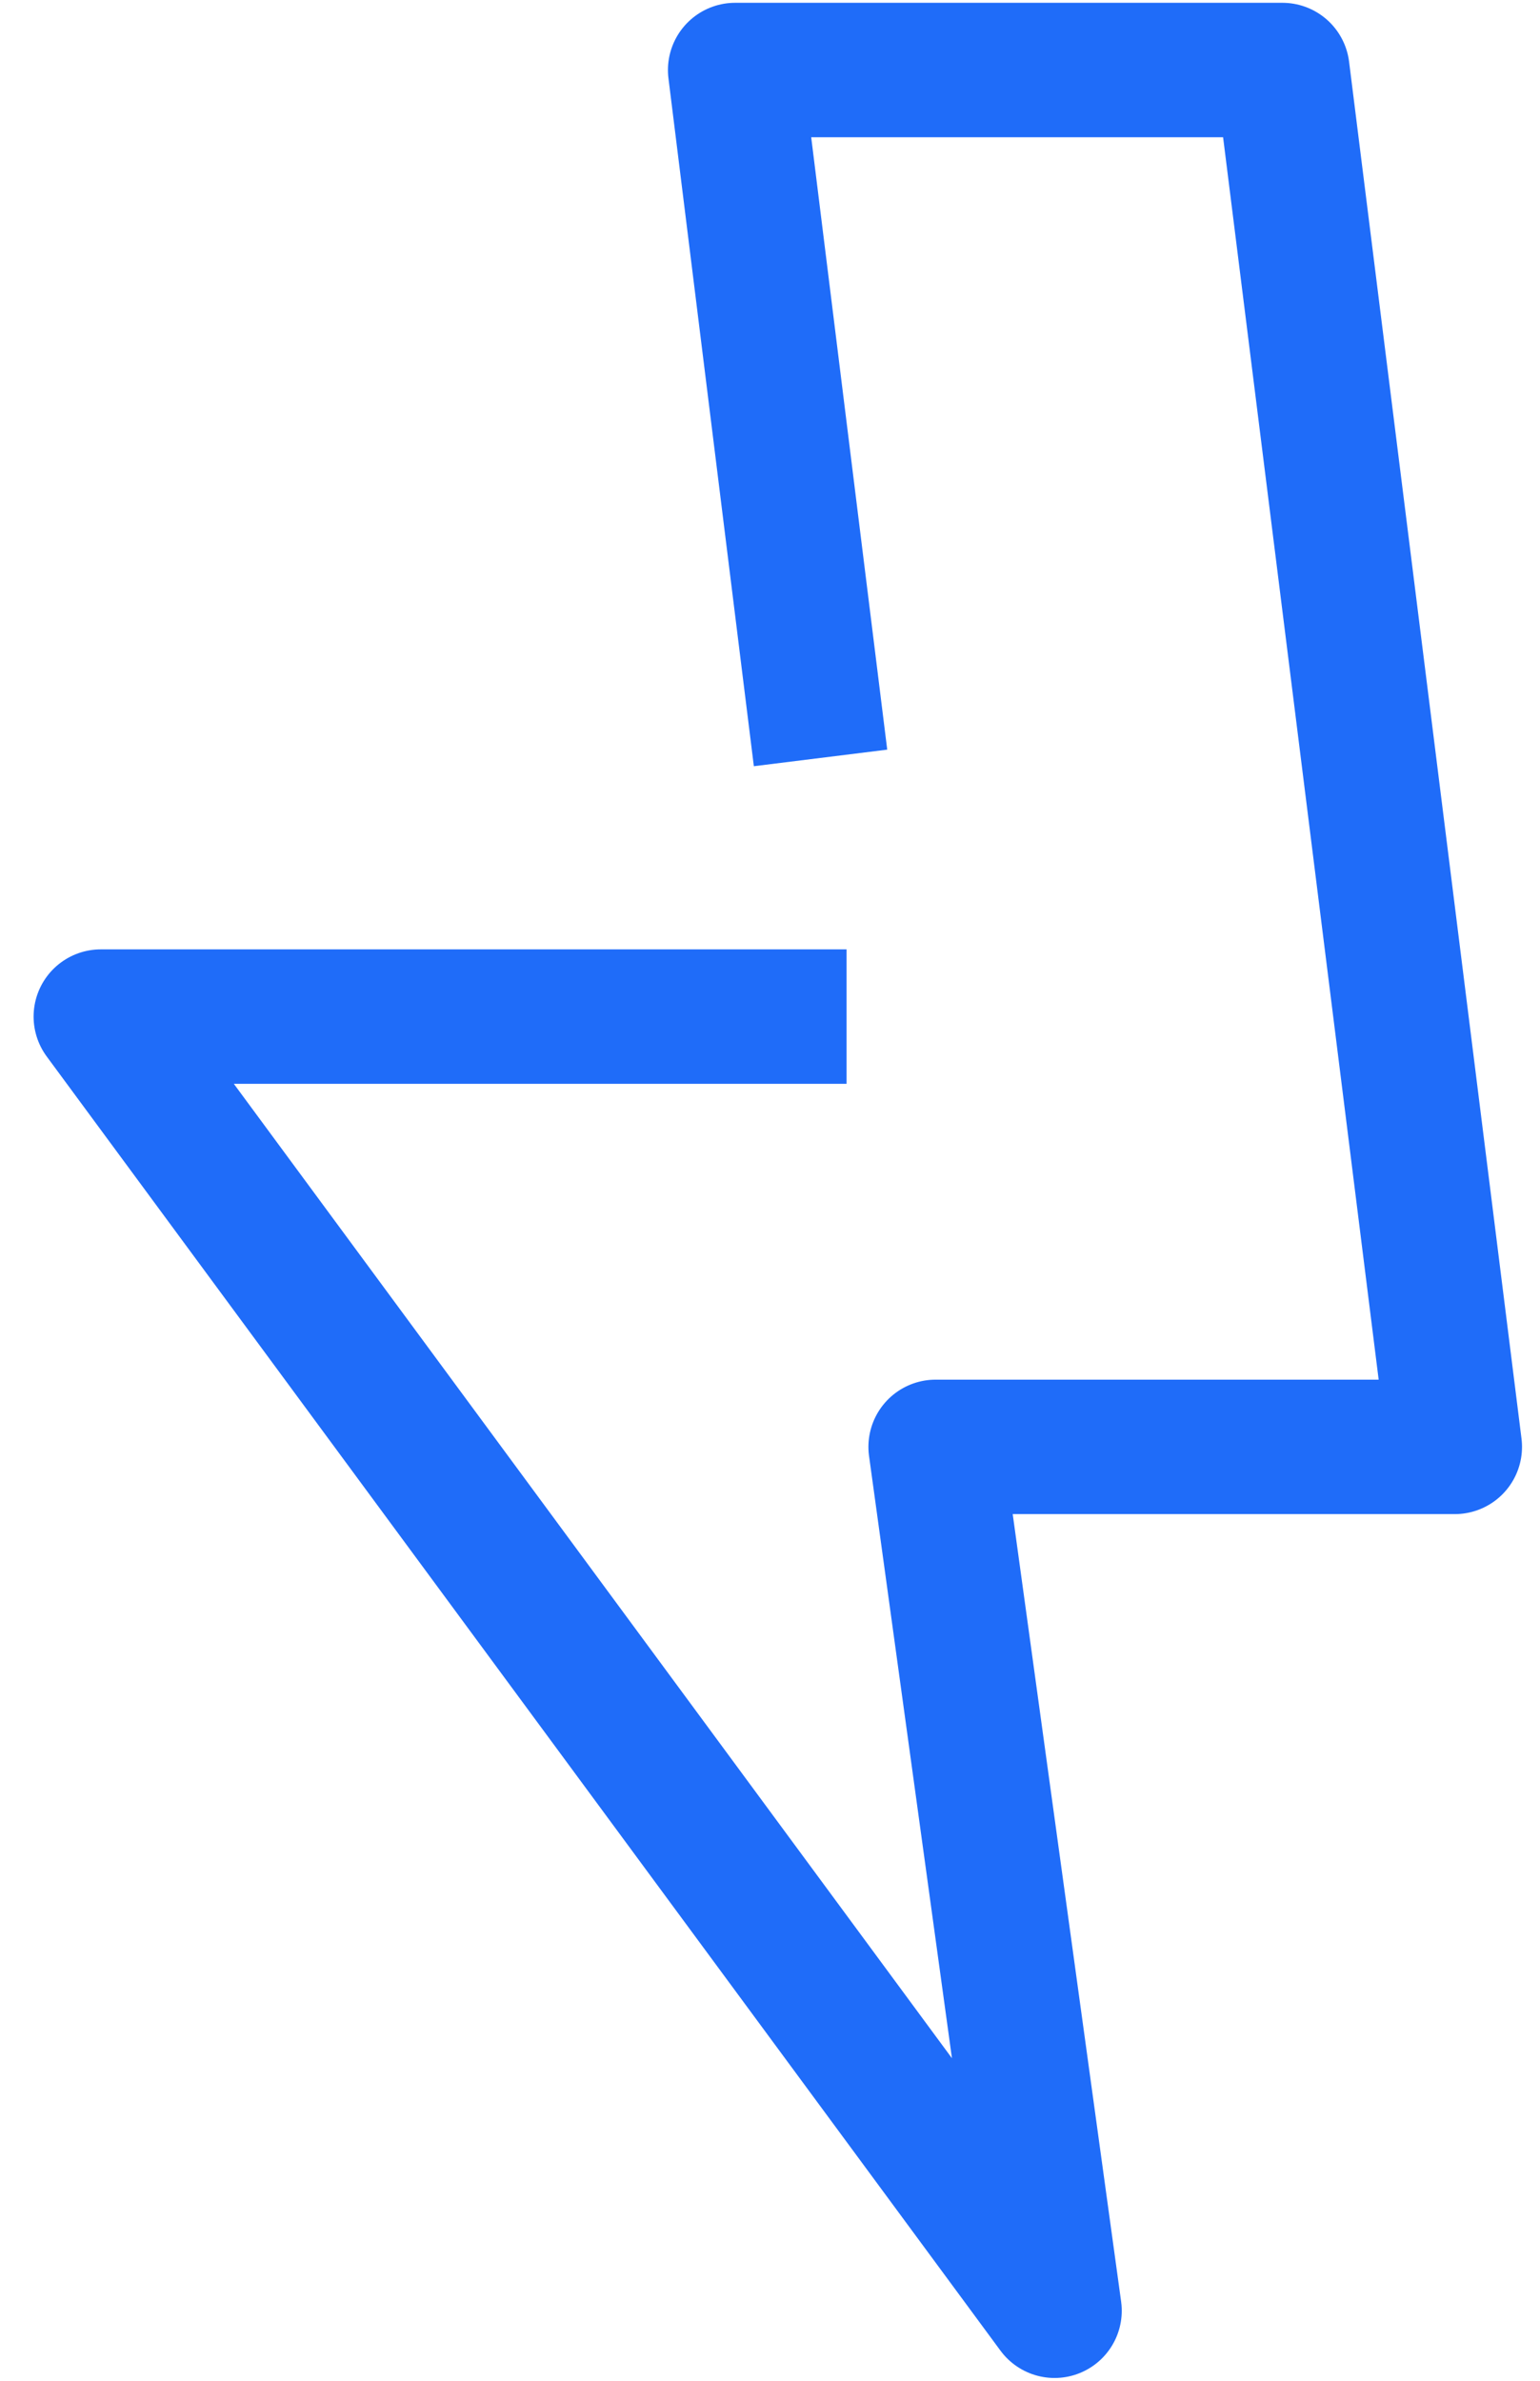 <svg width="22" height="34" viewBox="0 0 22 34" fill="none" xmlns="http://www.w3.org/2000/svg">
<path d="M11.722 10.824L10.502 1H18.32L20.783 20.663H13.366L15.065 33L1.44 14.518H12.094" stroke="#1F6CF9" stroke-width="1.92" stroke-miterlimit="10" stroke-linejoin="round"/>
</svg>

